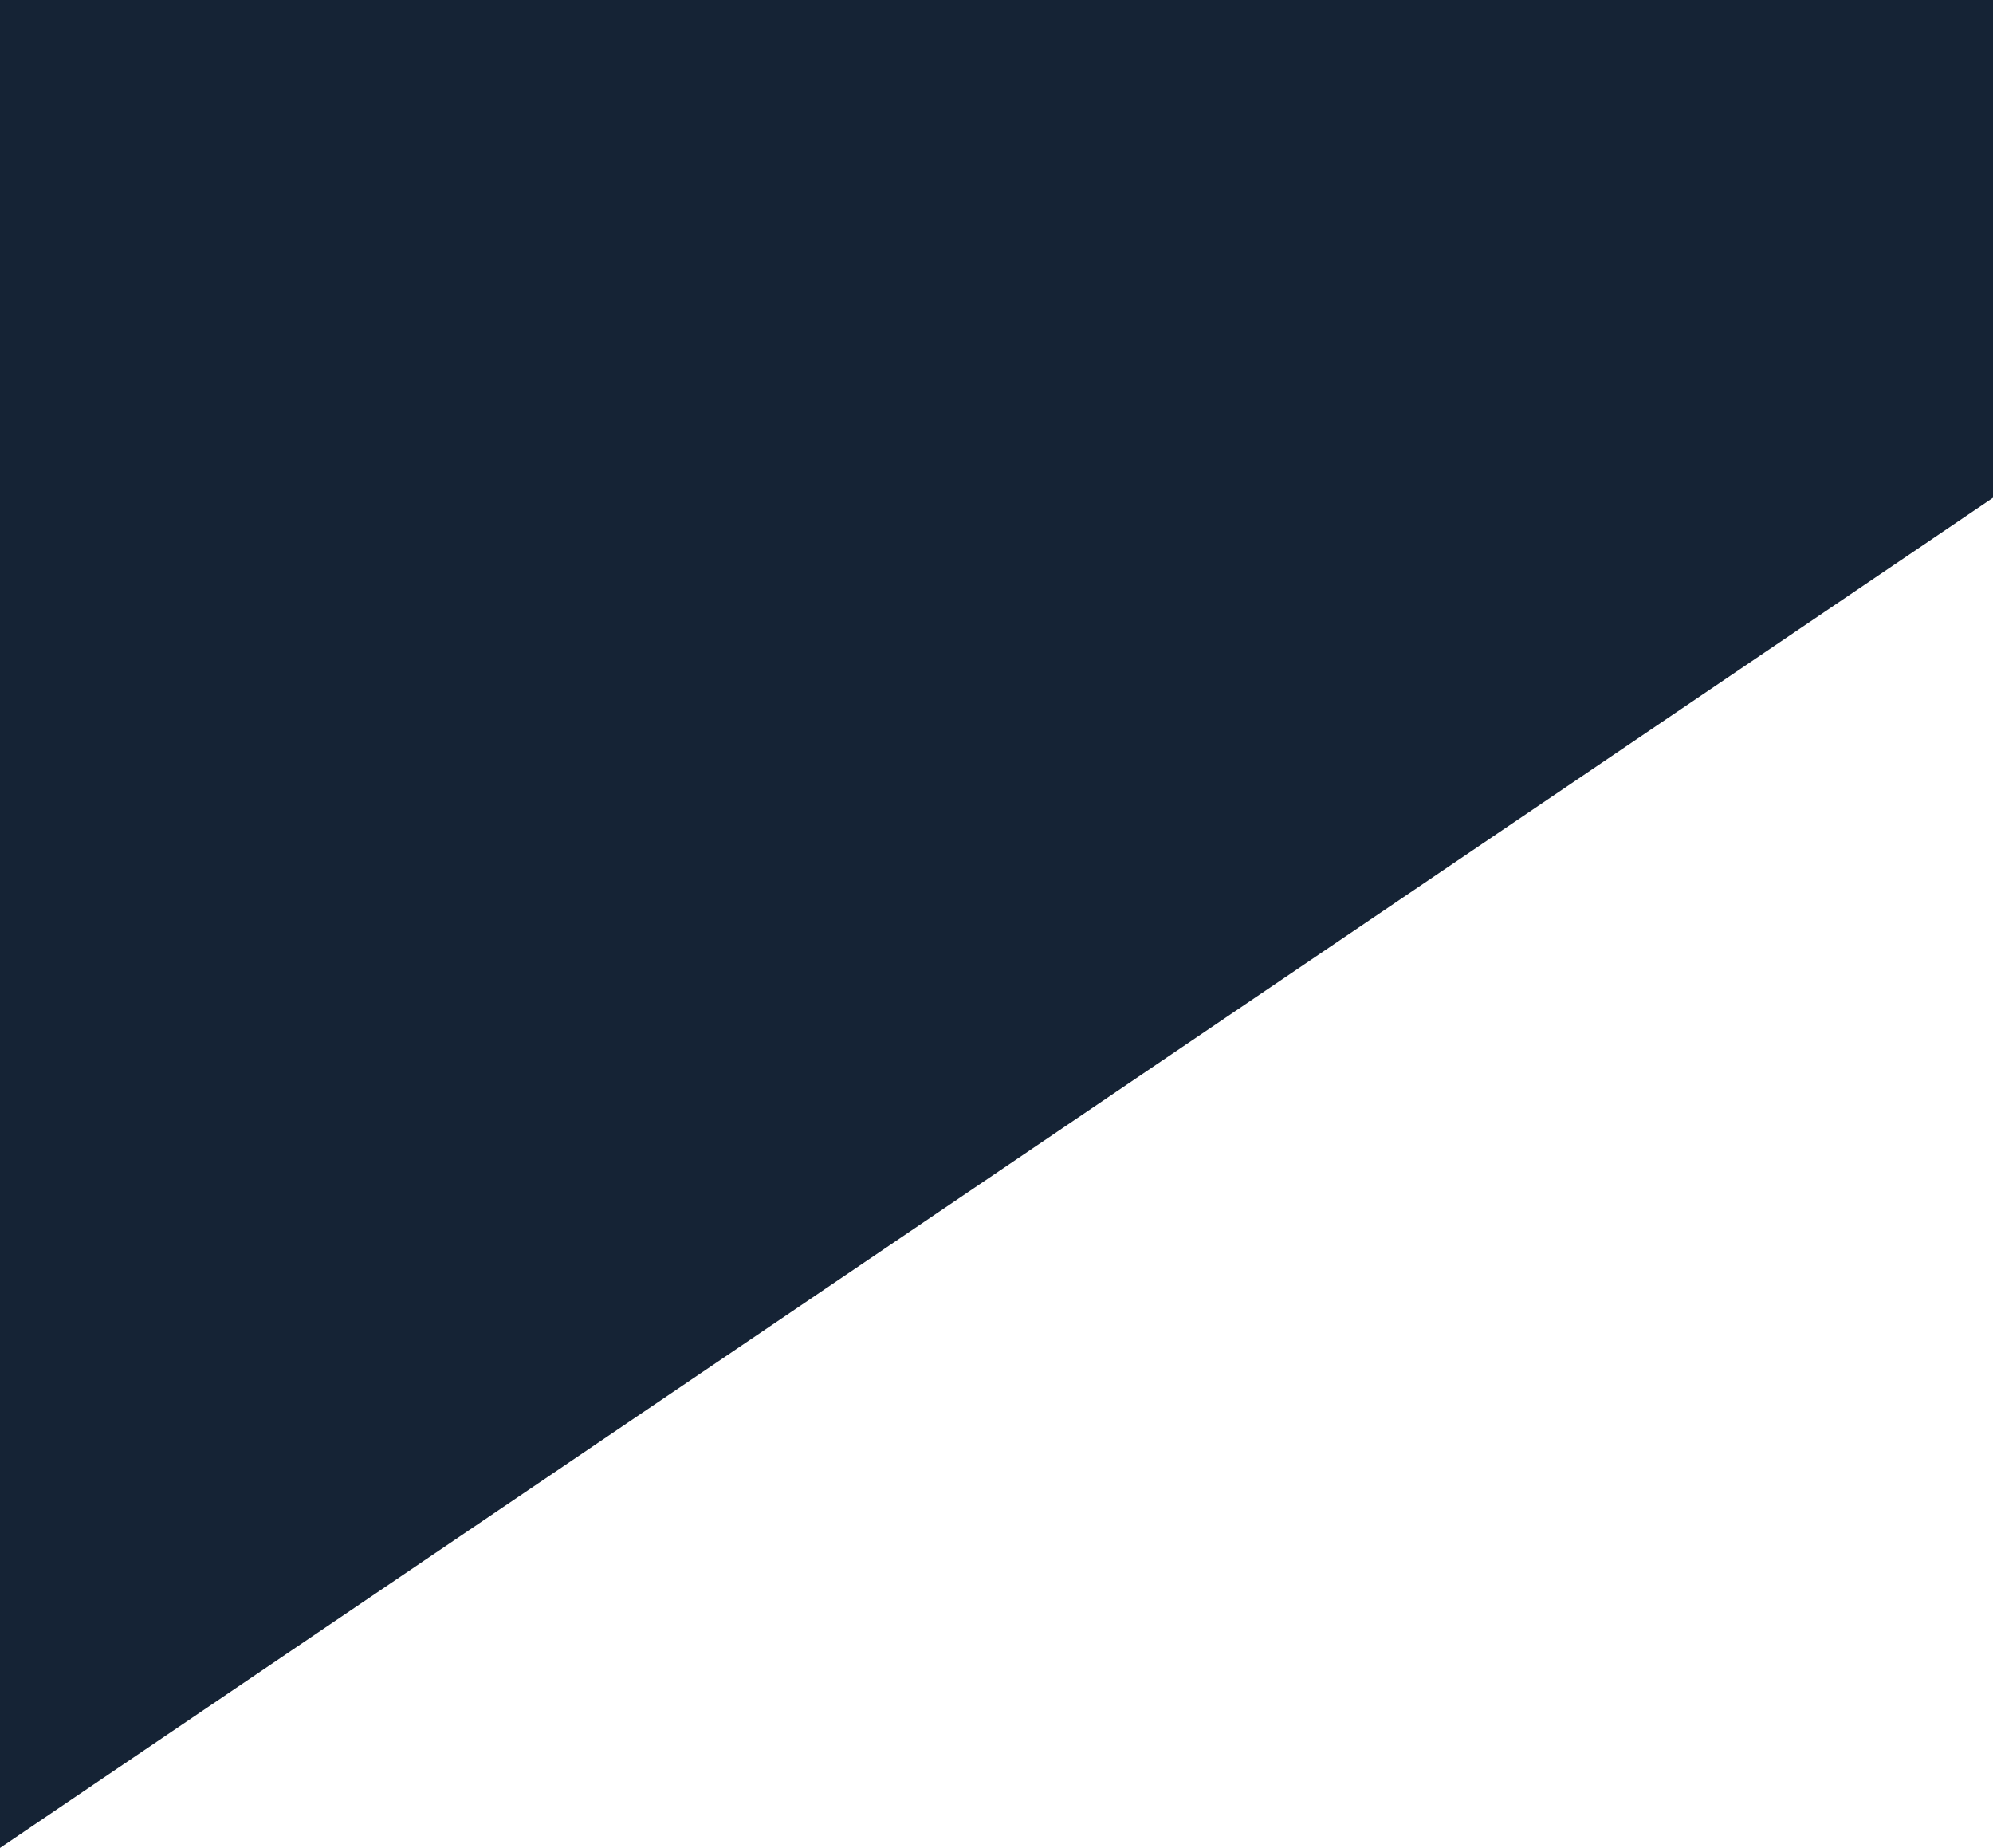 <svg xmlns="http://www.w3.org/2000/svg" width="4723" height="4379" fill="none"><g clip-path="url(#a)"><path fill="#152335" fill-rule="evenodd" d="M0 0h4723v1179.58L0 4379V0z" clip-rule="evenodd"/></g><defs><clipPath id="a"><path fill="#fff" d="M0 0h4723v4379H0z"/></clipPath></defs></svg>